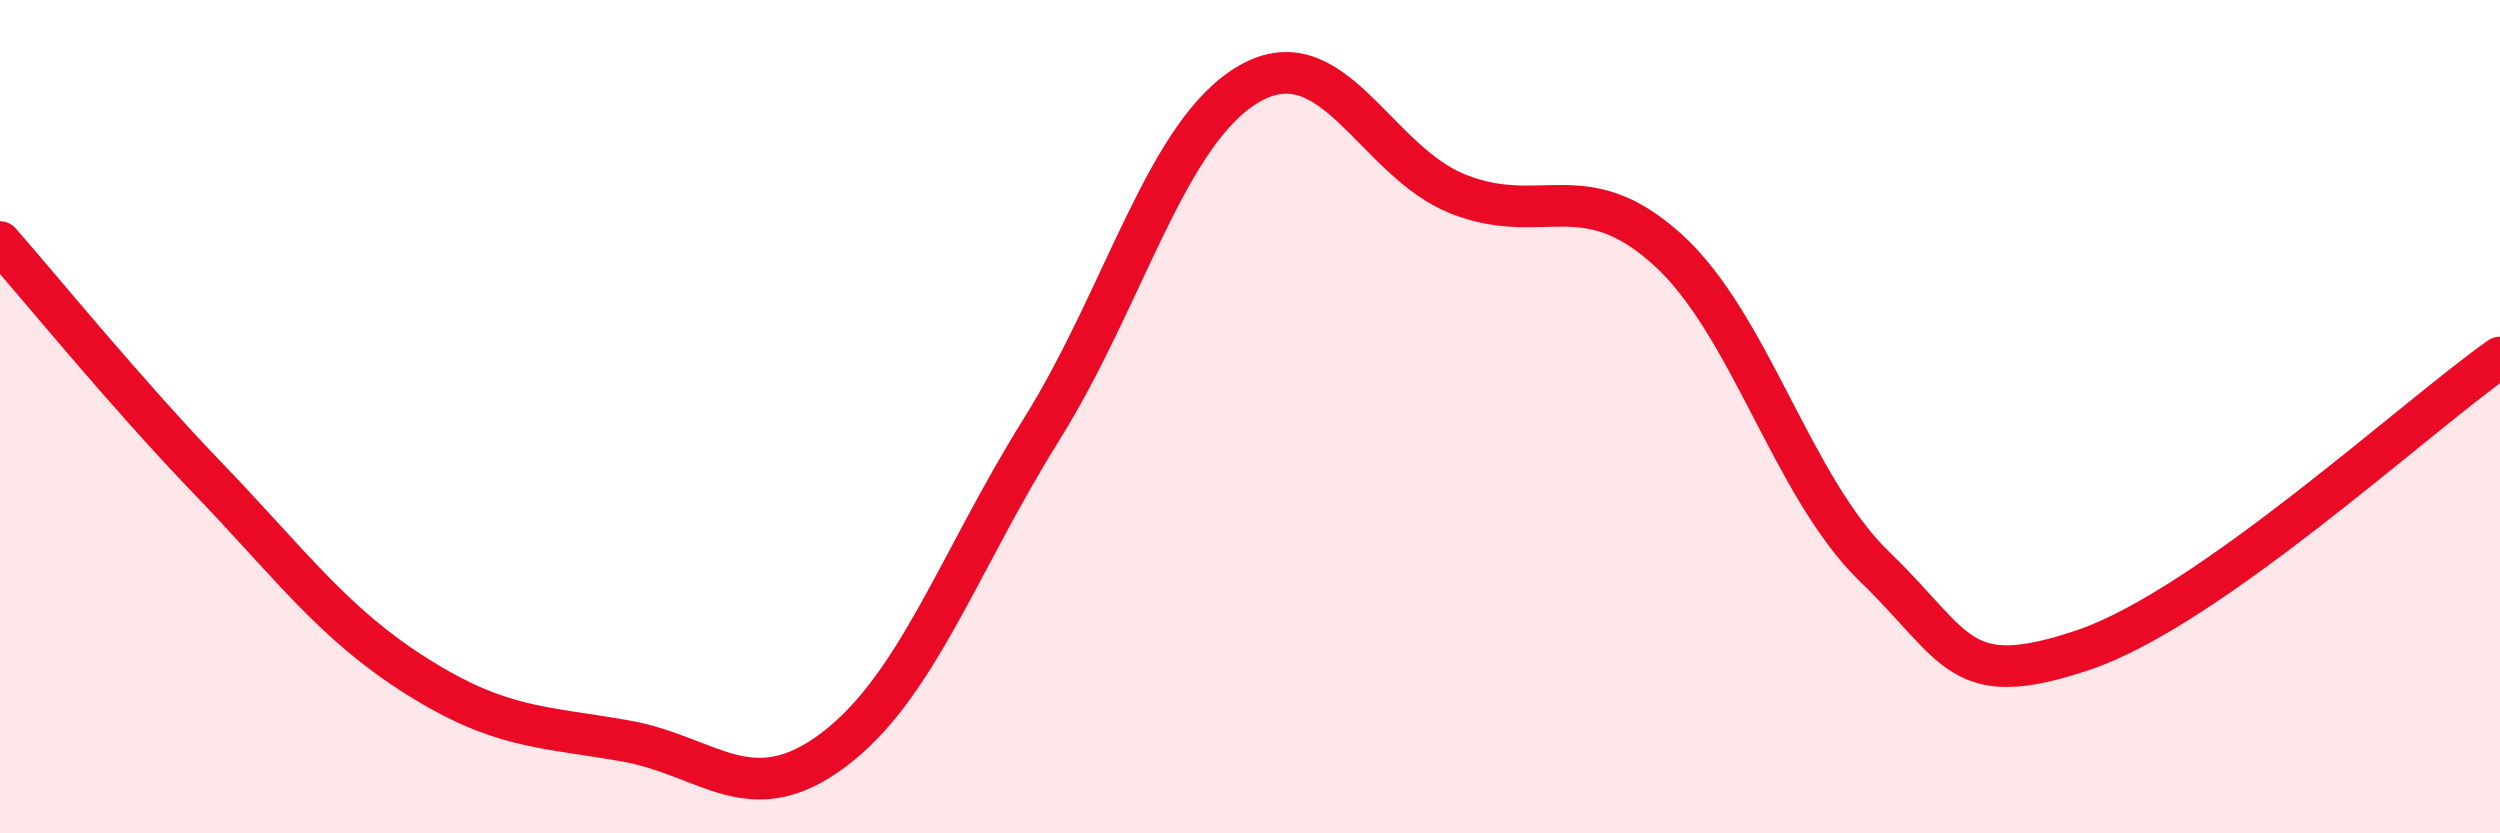 
    <svg width="60" height="20" viewBox="0 0 60 20" xmlns="http://www.w3.org/2000/svg">
      <path
        d="M 0,5.81 C 1,6.95 3,9.41 5,11.49 C 7,13.57 8,14.97 10,16.23 C 12,17.49 13,17.43 15,17.78 C 17,18.13 18,19.5 20,18 C 22,16.5 23,13.5 25,10.3 C 27,7.1 28,3.13 30,2 C 32,0.87 33,3.87 35,4.66 C 37,5.45 38,4.18 40,5.97 C 42,7.76 43,11.68 45,13.61 C 47,15.54 47,16.61 50,15.6 C 53,14.59 58,9.98 60,8.58L60 20L0 20Z"
        fill="#EB0A25"
        opacity="0.1"
        stroke-linecap="round"
        stroke-linejoin="round"
      />
      <path
        d="M 0,5.81 C 1,6.95 3,9.41 5,11.49 C 7,13.57 8,14.97 10,16.23 C 12,17.49 13,17.43 15,17.78 C 17,18.13 18,19.5 20,18 C 22,16.5 23,13.5 25,10.3 C 27,7.1 28,3.13 30,2 C 32,0.87 33,3.87 35,4.66 C 37,5.45 38,4.18 40,5.97 C 42,7.76 43,11.68 45,13.61 C 47,15.54 47,16.61 50,15.6 C 53,14.59 58,9.98 60,8.58"
        stroke="#EB0A25"
        stroke-width="1"
        fill="none"
        stroke-linecap="round"
        stroke-linejoin="round"
      />
    </svg>
  
